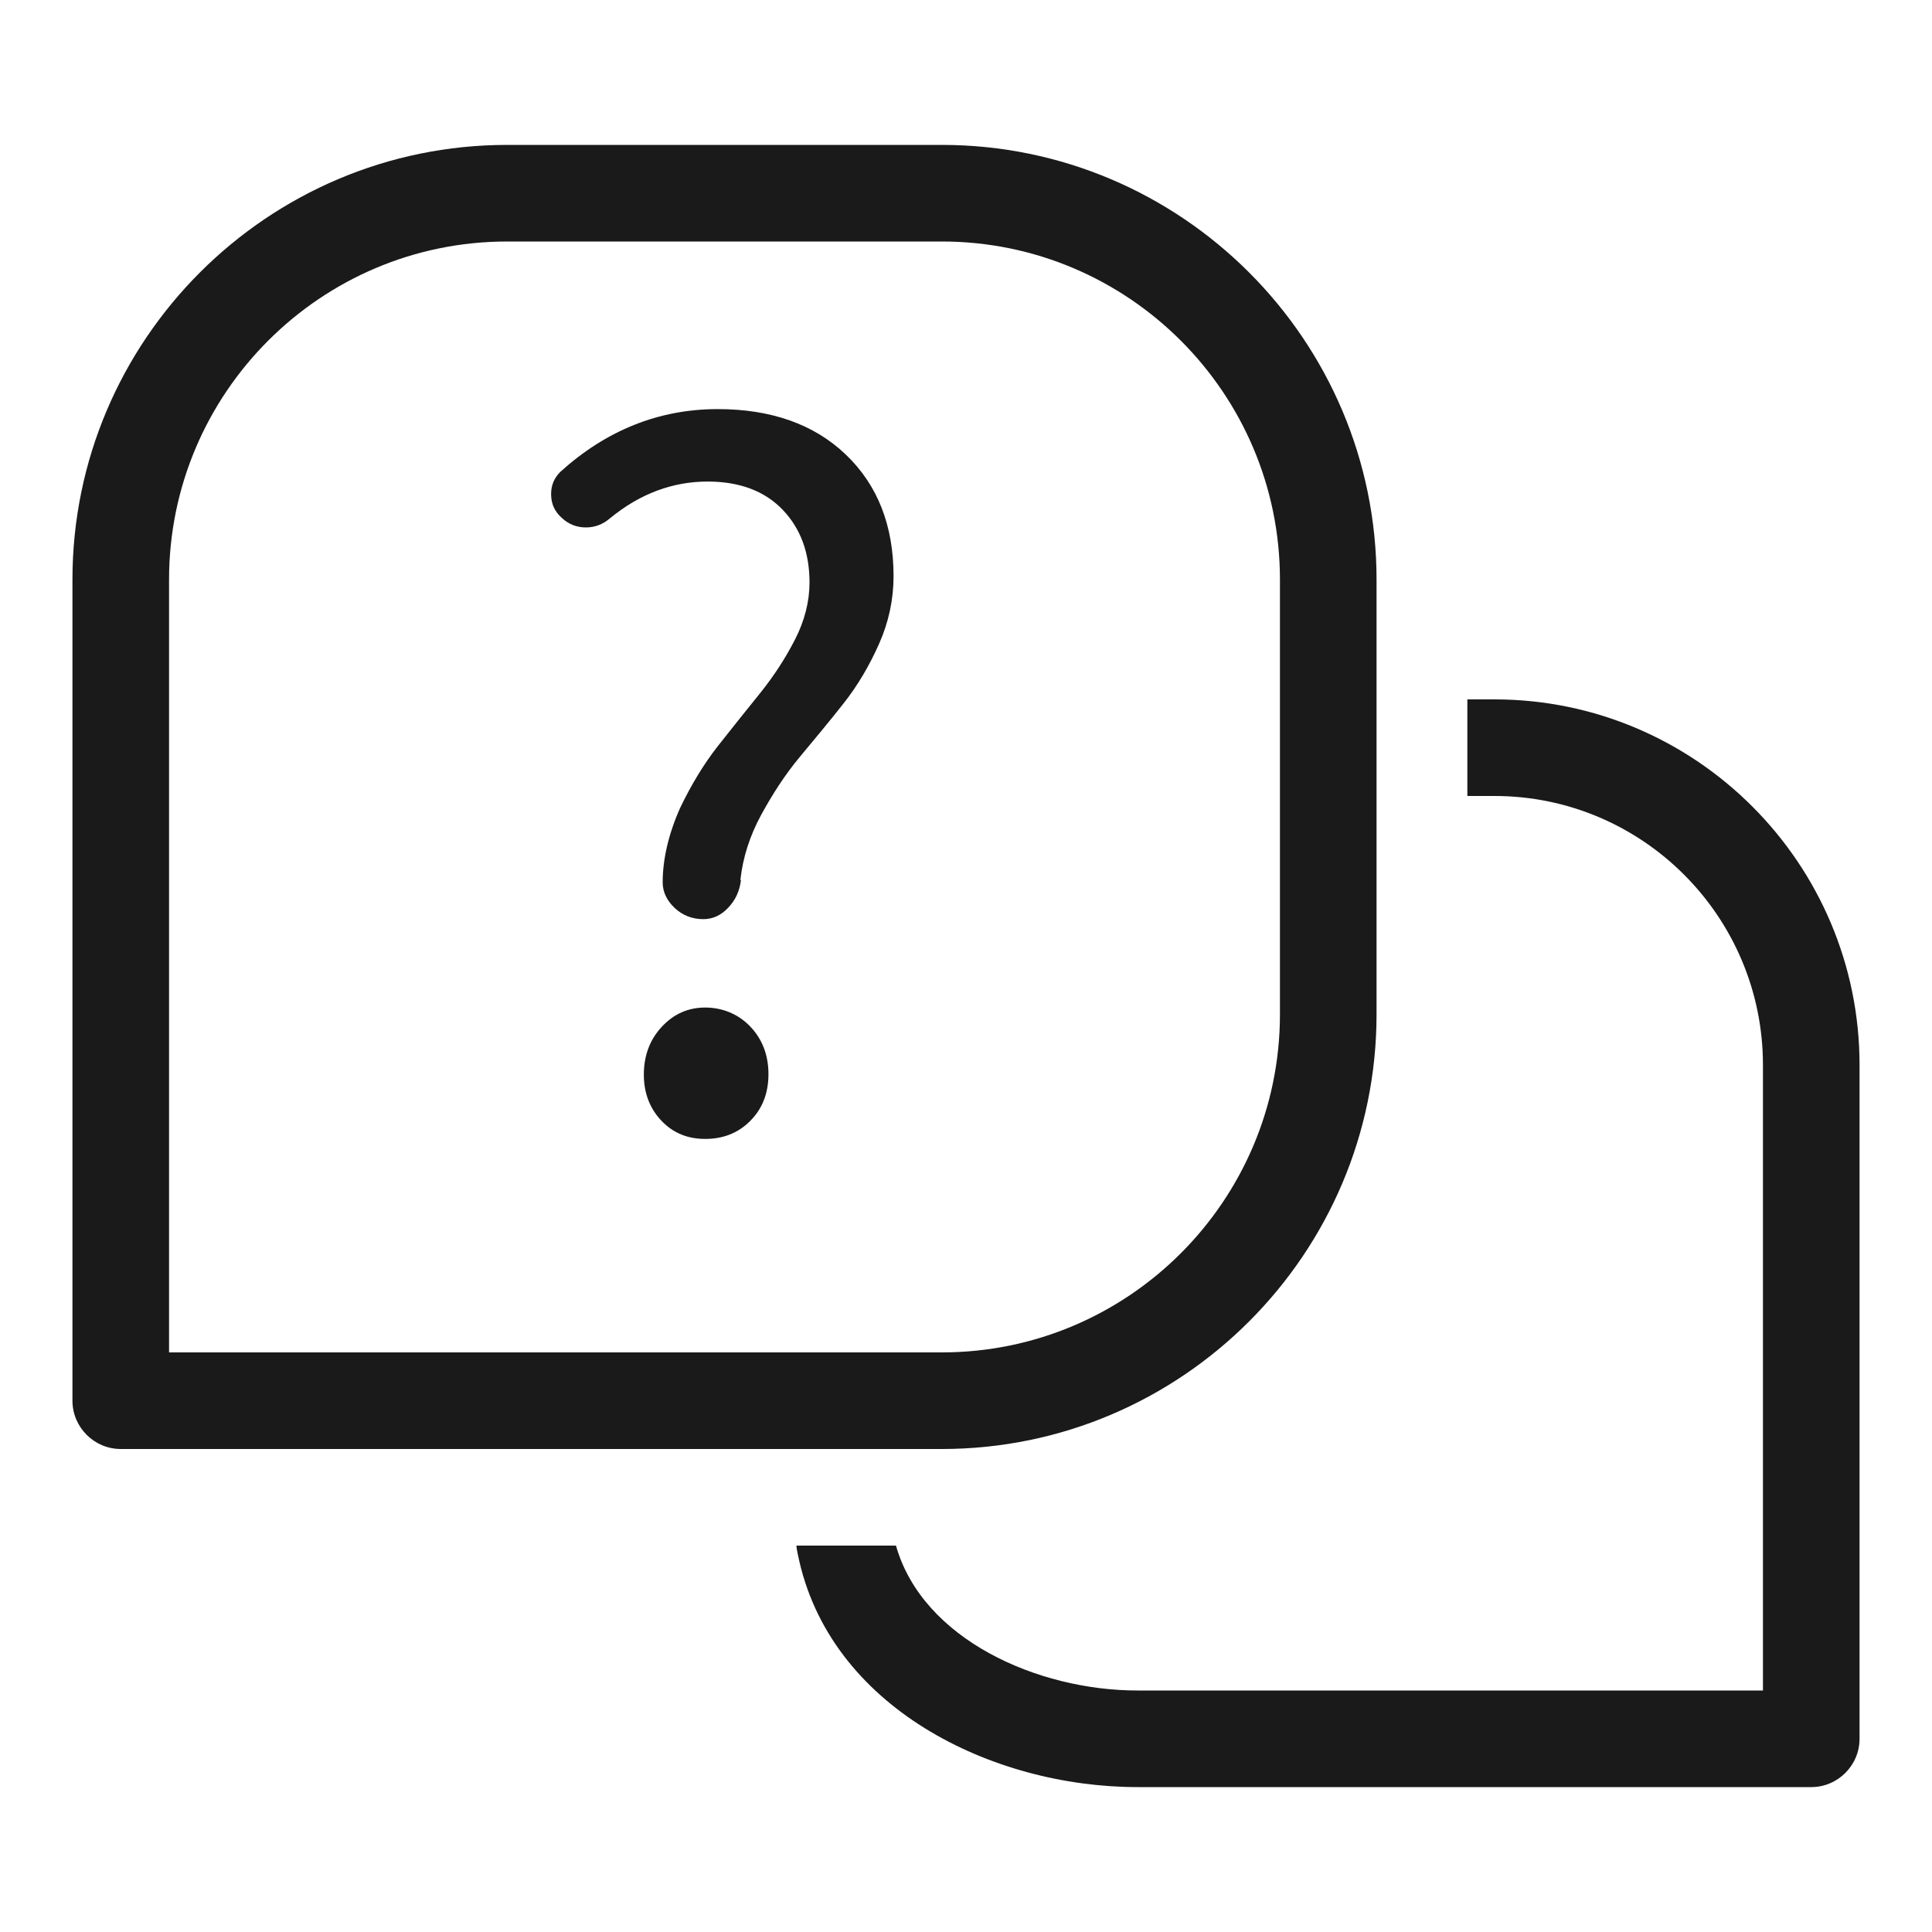 <?xml version="1.0" encoding="UTF-8"?>
<svg id="cont" xmlns="http://www.w3.org/2000/svg" viewBox="0 0 40 40">
  <defs>
    <style>
      .cls-1 {
        fill: #1a1a1a;
        stroke-width: 0px;
      }
    </style>
  </defs>
  <path class="cls-1" d="M19.5,30H2.5c-.55,0-1-.45-1-1V12C1.5,7.04,5.54,3,10.5,3h9c4.96,0,9,4.04,9,9v9c0,4.96-4.04,9-9,9ZM3.5,28h16c3.86,0,7-3.14,7-7v-9c0-3.86-3.14-7-7-7h-9c-3.86,0-7,3.14-7,7v16Z"/>
  <path class="cls-1" d="M15.34,18.23c-.03.22-.11.4-.26.56s-.32.24-.52.24c-.23,0-.43-.08-.59-.23s-.25-.33-.25-.53c0-.48.12-1,.36-1.54.23-.48.49-.91.78-1.28s.58-.73.87-1.09.53-.73.73-1.12.3-.79.3-1.18c0-.61-.18-1.11-.55-1.5s-.89-.59-1.56-.59c-.72,0-1.4.25-2.02.76-.15.13-.32.19-.5.19s-.35-.06-.49-.19c-.15-.13-.23-.29-.23-.5,0-.18.06-.33.19-.46.95-.86,2.04-1.3,3.26-1.3,1.1,0,1.99.31,2.65.94s.99,1.47.99,2.52c0,.48-.1.95-.3,1.4s-.44.86-.74,1.24-.6.74-.9,1.1-.56.76-.8,1.2-.38.89-.43,1.34ZM14.6,23.58c-.36,0-.66-.12-.9-.37s-.37-.57-.37-.96.12-.72.37-.99.55-.4.9-.4.68.13.93.39.38.59.38.99-.13.72-.38.97-.56.37-.93.37Z"/>
  <path class="cls-1" d="M30.94,14.48h-.56v2h.56c3.07,0,5.56,2.5,5.56,5.57v12.95h-12.95c-2.07,0-4.45-1.06-5-3h-2.06c0,.07.02.13.03.19.64,3.16,4.02,4.81,7.03,4.81h13.95c.55,0,1-.45,1-1v-13.95c0-4.17-3.39-7.57-7.56-7.57Z"/>
</svg>
